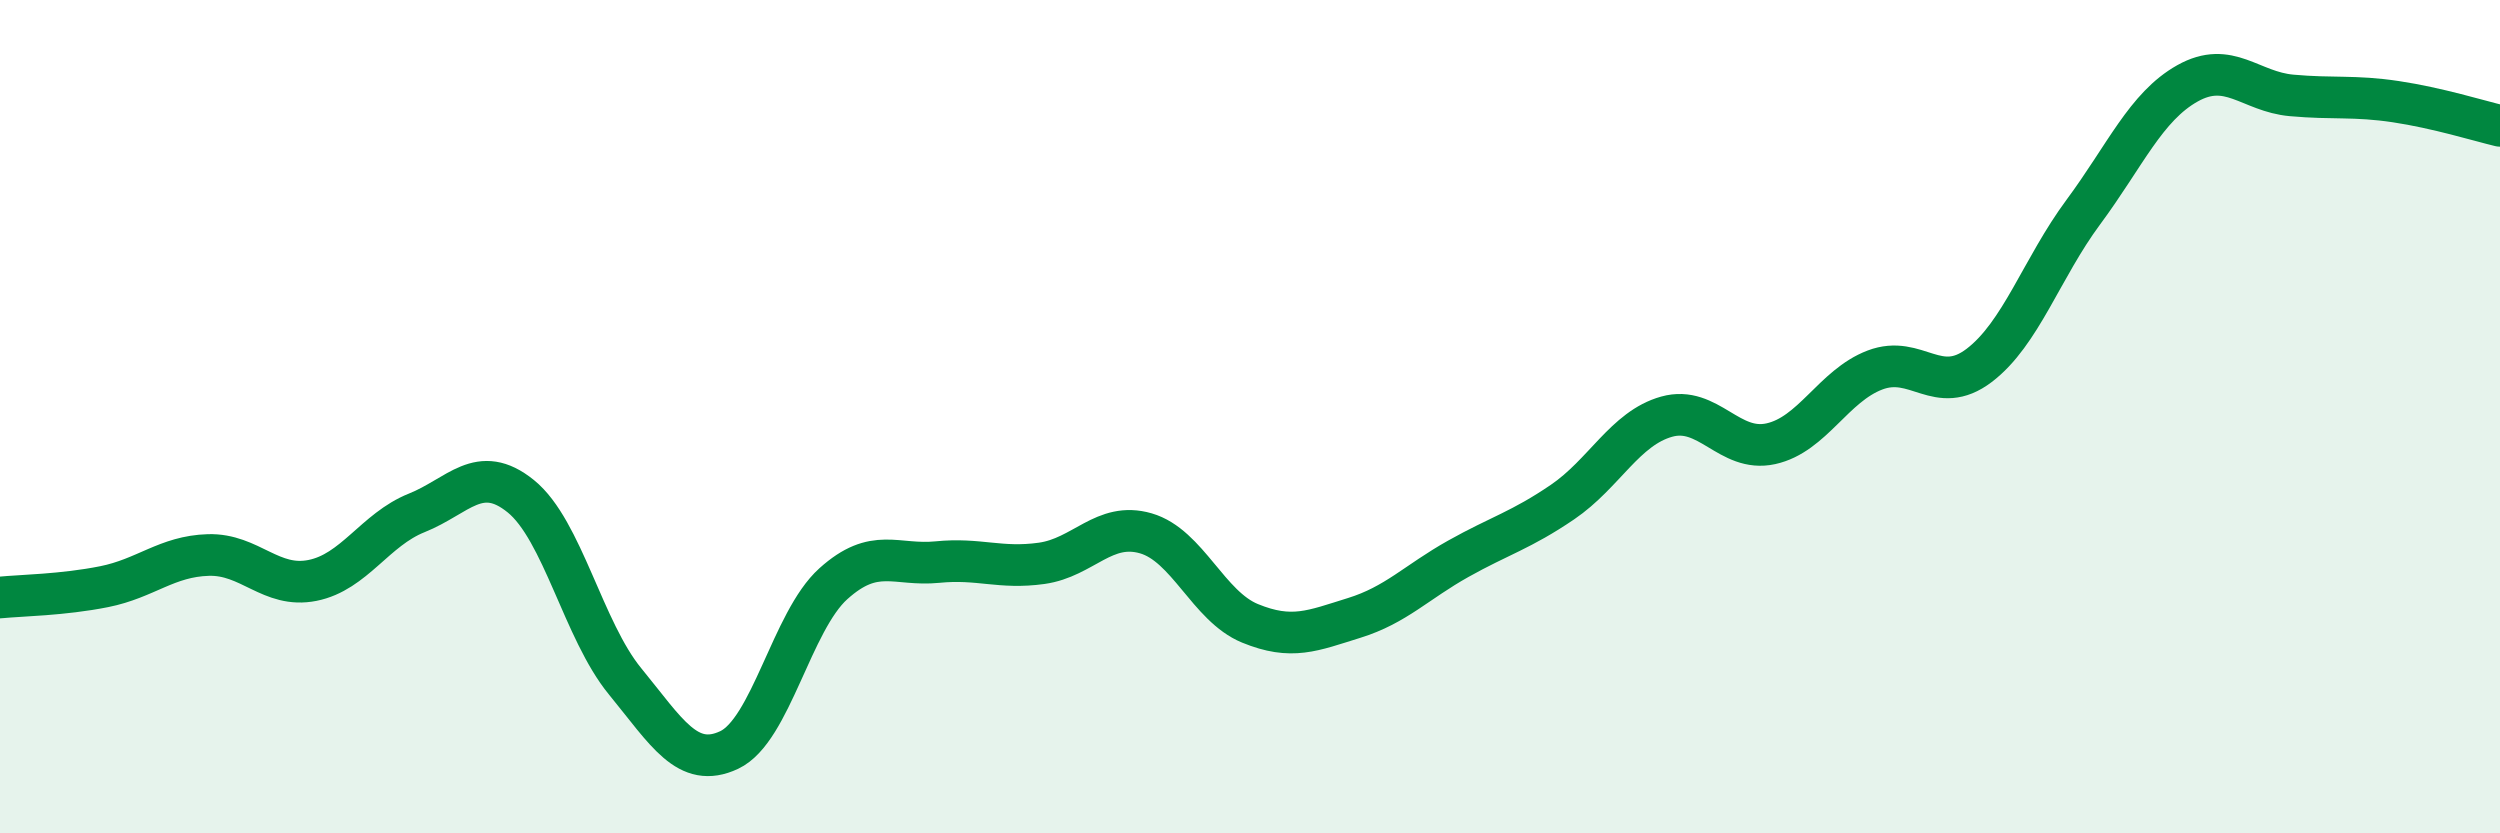 
    <svg width="60" height="20" viewBox="0 0 60 20" xmlns="http://www.w3.org/2000/svg">
      <path
        d="M 0,14.34 C 0.5,14.29 1.5,14.28 2.5,14.08 C 3.5,13.88 4,13.35 5,13.32 C 6,13.29 6.5,14.13 7.5,13.93 C 8.5,13.73 9,12.71 10,12.31 C 11,11.91 11.5,11.1 12.5,11.91 C 13.5,12.72 14,15.13 15,16.35 C 16,17.57 16.5,18.47 17.5,18 C 18.5,17.53 19,14.91 20,14.01 C 21,13.11 21.5,13.59 22.5,13.49 C 23.5,13.39 24,13.66 25,13.52 C 26,13.38 26.5,12.51 27.5,12.8 C 28.5,13.09 29,14.55 30,14.96 C 31,15.37 31.5,15.14 32.5,14.83 C 33.5,14.52 34,13.97 35,13.41 C 36,12.85 36.5,12.73 37.5,12.05 C 38.5,11.37 39,10.28 40,10 C 41,9.72 41.5,10.87 42.5,10.65 C 43.5,10.43 44,9.26 45,8.88 C 46,8.5 46.5,9.53 47.5,8.77 C 48.5,8.01 49,6.44 50,5.09 C 51,3.74 51.5,2.56 52.5,2 C 53.5,1.44 54,2.2 55,2.29 C 56,2.38 56.5,2.29 57.5,2.44 C 58.5,2.59 59.5,2.9 60,3.02L60 20L0 20Z"
        fill="#008740"
        opacity="0.1"
        stroke-linecap="round"
        stroke-linejoin="round"
      />
      <path
        d="M 0,14.34 C 0.5,14.29 1.5,14.28 2.5,14.08 C 3.5,13.88 4,13.35 5,13.32 C 6,13.29 6.5,14.13 7.5,13.93 C 8.5,13.73 9,12.71 10,12.31 C 11,11.91 11.5,11.1 12.5,11.91 C 13.5,12.72 14,15.13 15,16.35 C 16,17.57 16.5,18.47 17.5,18 C 18.5,17.53 19,14.91 20,14.01 C 21,13.11 21.5,13.59 22.5,13.49 C 23.5,13.39 24,13.66 25,13.52 C 26,13.38 26.5,12.51 27.5,12.8 C 28.5,13.09 29,14.55 30,14.96 C 31,15.37 31.5,15.14 32.5,14.83 C 33.5,14.52 34,13.97 35,13.41 C 36,12.85 36.5,12.73 37.5,12.05 C 38.5,11.37 39,10.28 40,10 C 41,9.72 41.5,10.87 42.5,10.65 C 43.5,10.43 44,9.26 45,8.88 C 46,8.5 46.5,9.53 47.5,8.77 C 48.5,8.01 49,6.44 50,5.09 C 51,3.74 51.5,2.56 52.5,2 C 53.5,1.44 54,2.2 55,2.29 C 56,2.38 56.5,2.29 57.5,2.44 C 58.5,2.59 59.5,2.9 60,3.02"
        stroke="#008740"
        stroke-width="1"
        fill="none"
        stroke-linecap="round"
        stroke-linejoin="round"
      />
    </svg>
  
